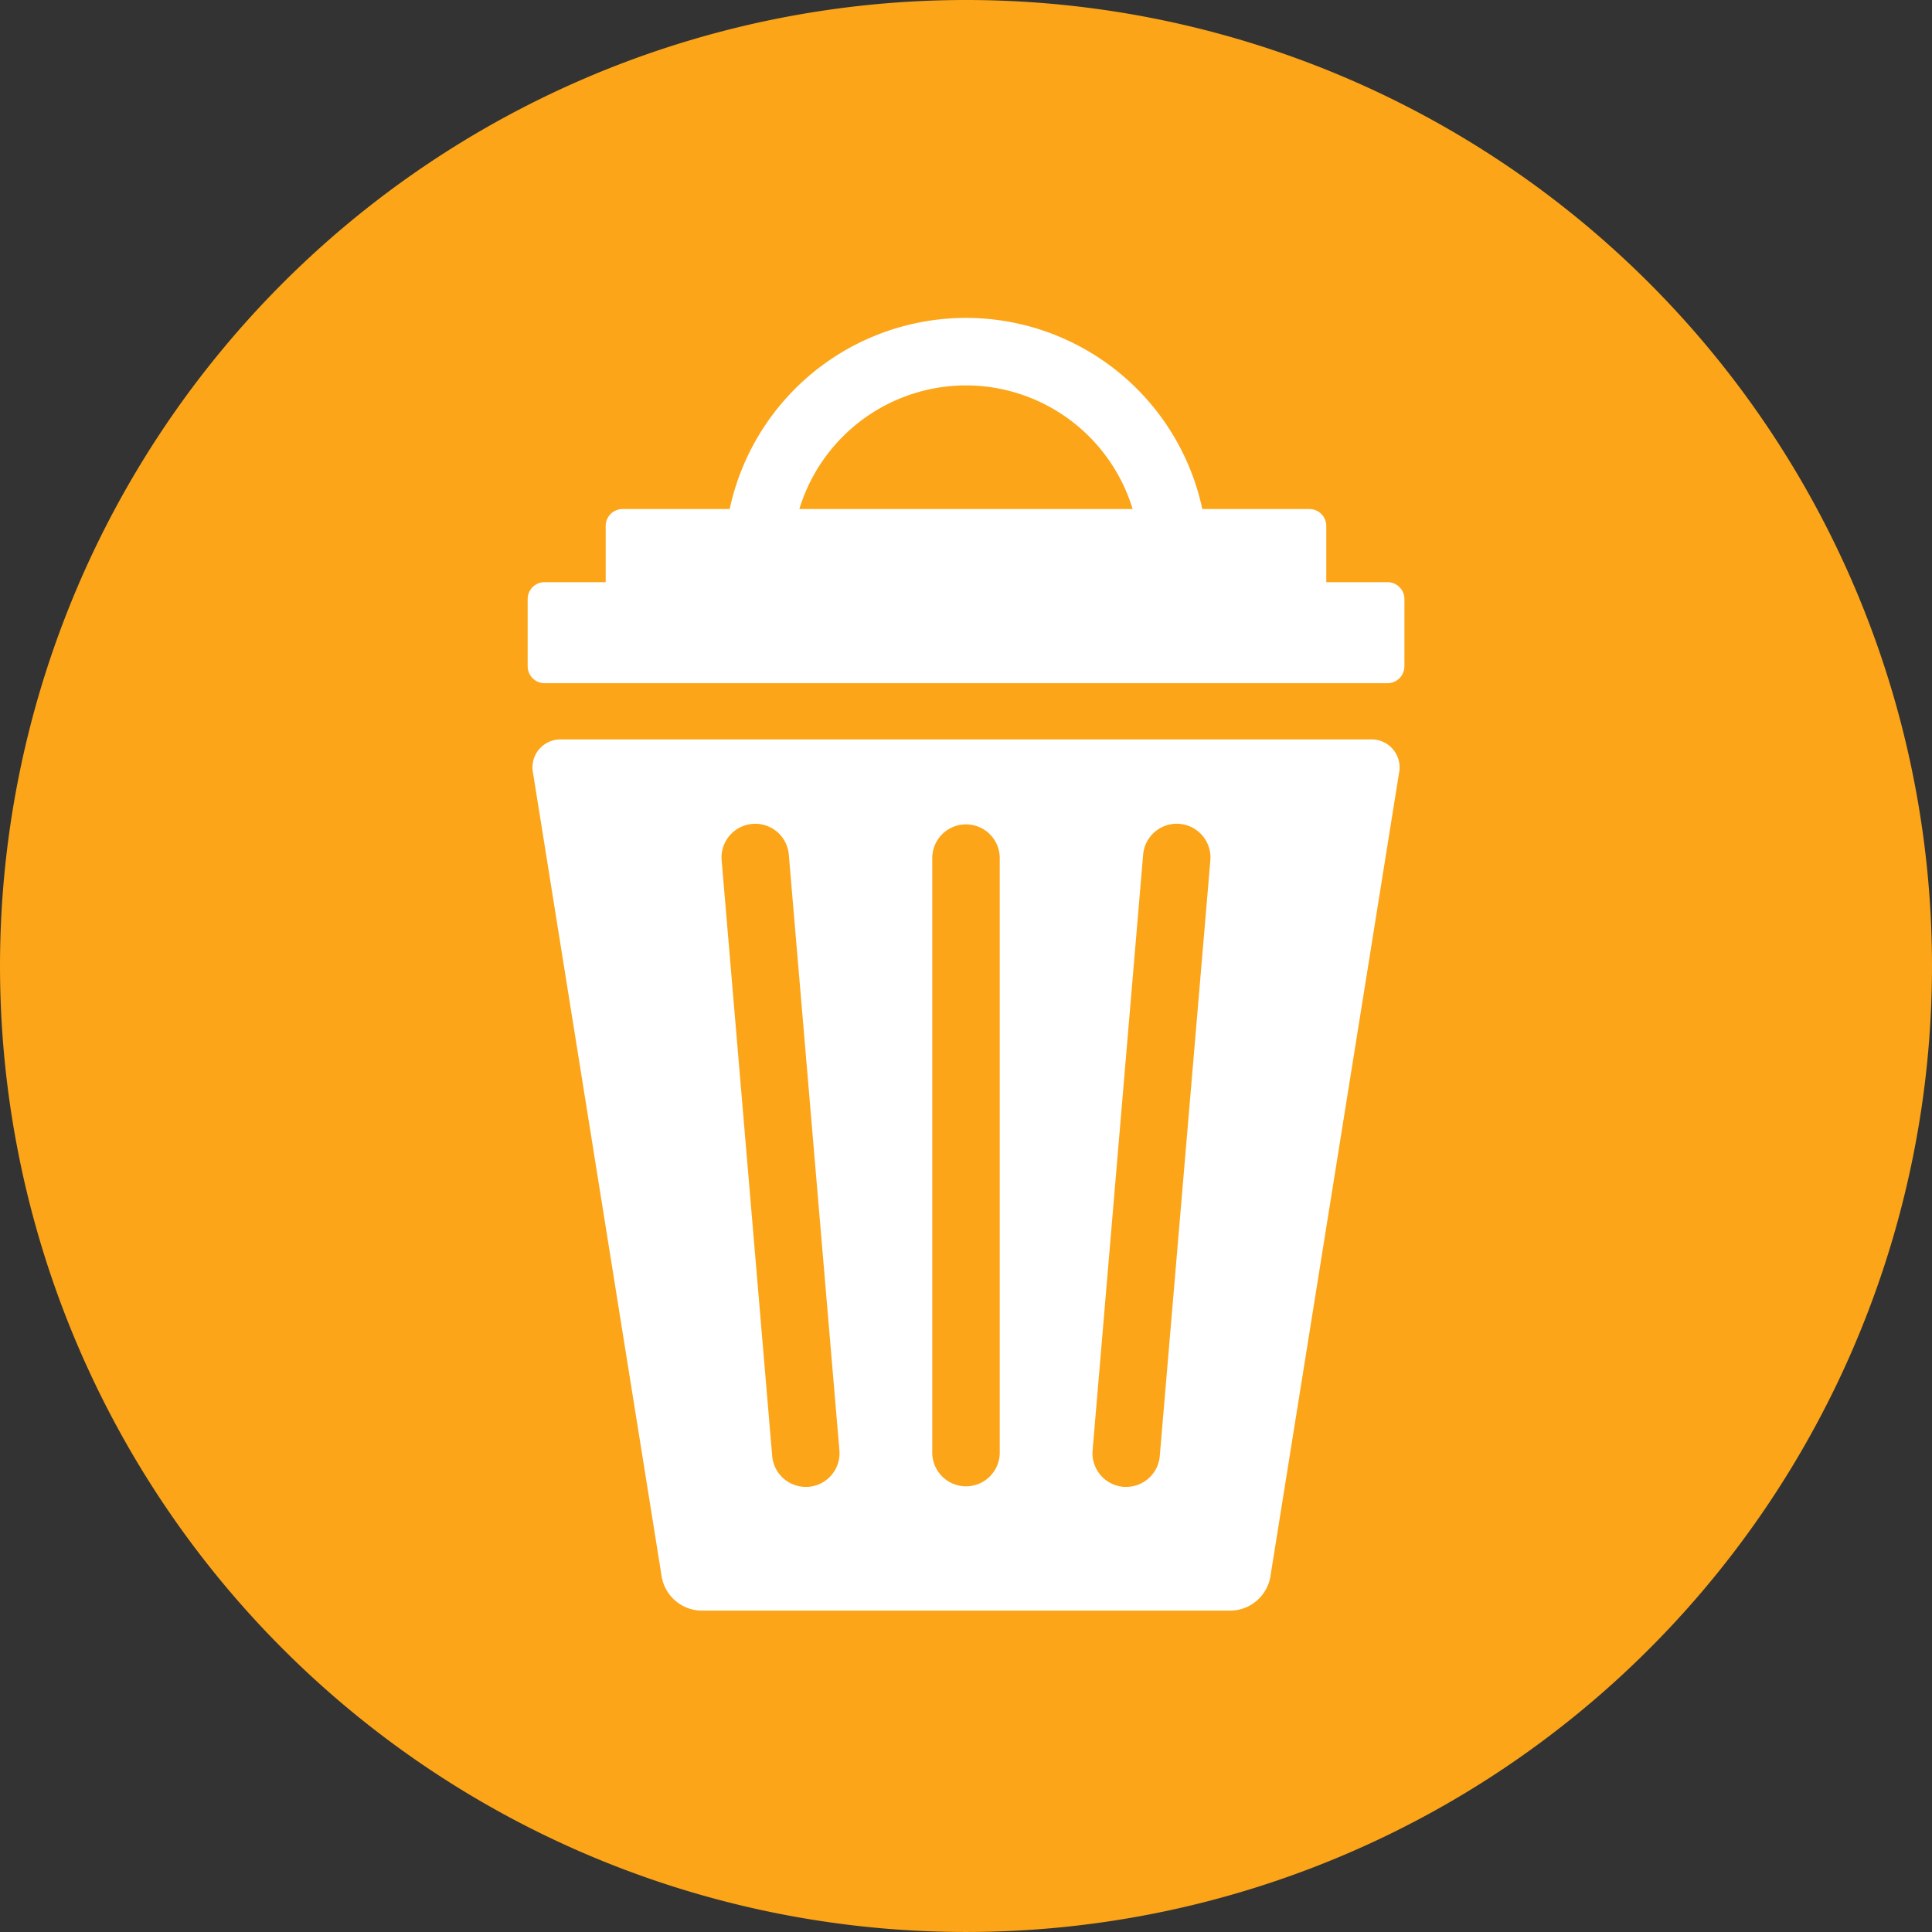 <svg xmlns="http://www.w3.org/2000/svg" width="163.349" height="163.348" viewBox="0 0 163.349 163.348">
  <rect x="0" y="0" width="163.349" height="163.348" fill="#333333" stroke="none"/>
  <g id="グループ_580" data-name="グループ 580" transform="translate(-1680.758 -2609.959)">
    <g id="グループ_574" data-name="グループ 574">
      <path id="パス_1158" data-name="パス 1158" d="M1844.107,2691.633a81.674,81.674,0,1,1-81.674-81.674,81.674,81.674,0,0,1,81.674,81.674" fill="#fca518"/>
    </g>
    <g id="グループ_579" data-name="グループ 579">
      <g id="グループ_575" data-name="グループ 575">
        <path id="パス_1159" data-name="パス 1159" d="M1799.5,2666.3a1.433,1.433,0,0,1-1.426,1.423H1726.8a1.431,1.431,0,0,1-1.428-1.423V2660.6a1.427,1.427,0,0,1,1.428-1.419h71.275a1.429,1.429,0,0,1,1.426,1.419Z" fill="#fff"/>
      </g>
      <g id="グループ_576" data-name="グループ 576">
        <path id="パス_1160" data-name="パス 1160" d="M1792.894,2660.126a1.429,1.429,0,0,1-1.421,1.426h-58.079a1.43,1.43,0,0,1-1.425-1.426v-5.7a1.429,1.429,0,0,1,1.425-1.428h58.079a1.428,1.428,0,0,1,1.421,1.428Z" fill="#fff"/>
      </g>
      <g id="グループ_577" data-name="グループ 577">
        <path id="パス_1161" data-name="パス 1161" d="M1777.16,2657.277a14.745,14.745,0,0,0-14.726-14.733h0a14.75,14.75,0,0,0-14.731,14.733h0a2.852,2.852,0,0,1-2.85,2.849h0a2.855,2.855,0,0,1-2.855-2.849h0a20.446,20.446,0,0,1,20.436-20.44h0a20.447,20.447,0,0,1,20.433,20.44h0a2.853,2.853,0,0,1-2.855,2.849h0a2.852,2.852,0,0,1-2.852-2.849Z" fill="#fff"/>
      </g>
      <g id="グループ_578" data-name="グループ 578">
        <path id="パス_1162" data-name="パス 1162" d="M1796.642,2672.477h-68.419a2.362,2.362,0,0,0-2.4,2.818l10.89,68.024a3.472,3.472,0,0,0,3.307,2.817h44.831a3.472,3.472,0,0,0,3.307-2.817l10.89-68.024A2.362,2.362,0,0,0,1796.642,2672.477Zm-47.513,63.191c-.083.006-.164.006-.245.006a2.851,2.851,0,0,1-2.837-2.608l-4.274-50.366a2.849,2.849,0,0,1,5.678-.485l4.278,50.372A2.849,2.849,0,0,1,1749.129,2735.668Zm16.156-2.842a2.853,2.853,0,0,1-5.705,0v-50.367a2.853,2.853,0,0,1,5.705,0Zm13.531.24a2.849,2.849,0,0,1-2.837,2.608c-.079,0-.162,0-.243-.006a2.851,2.851,0,0,1-2.6-3.081l4.274-50.372a2.851,2.851,0,0,1,5.682.485Z" fill="#fff"/>
      </g>
    </g>
  </g>
</svg>
